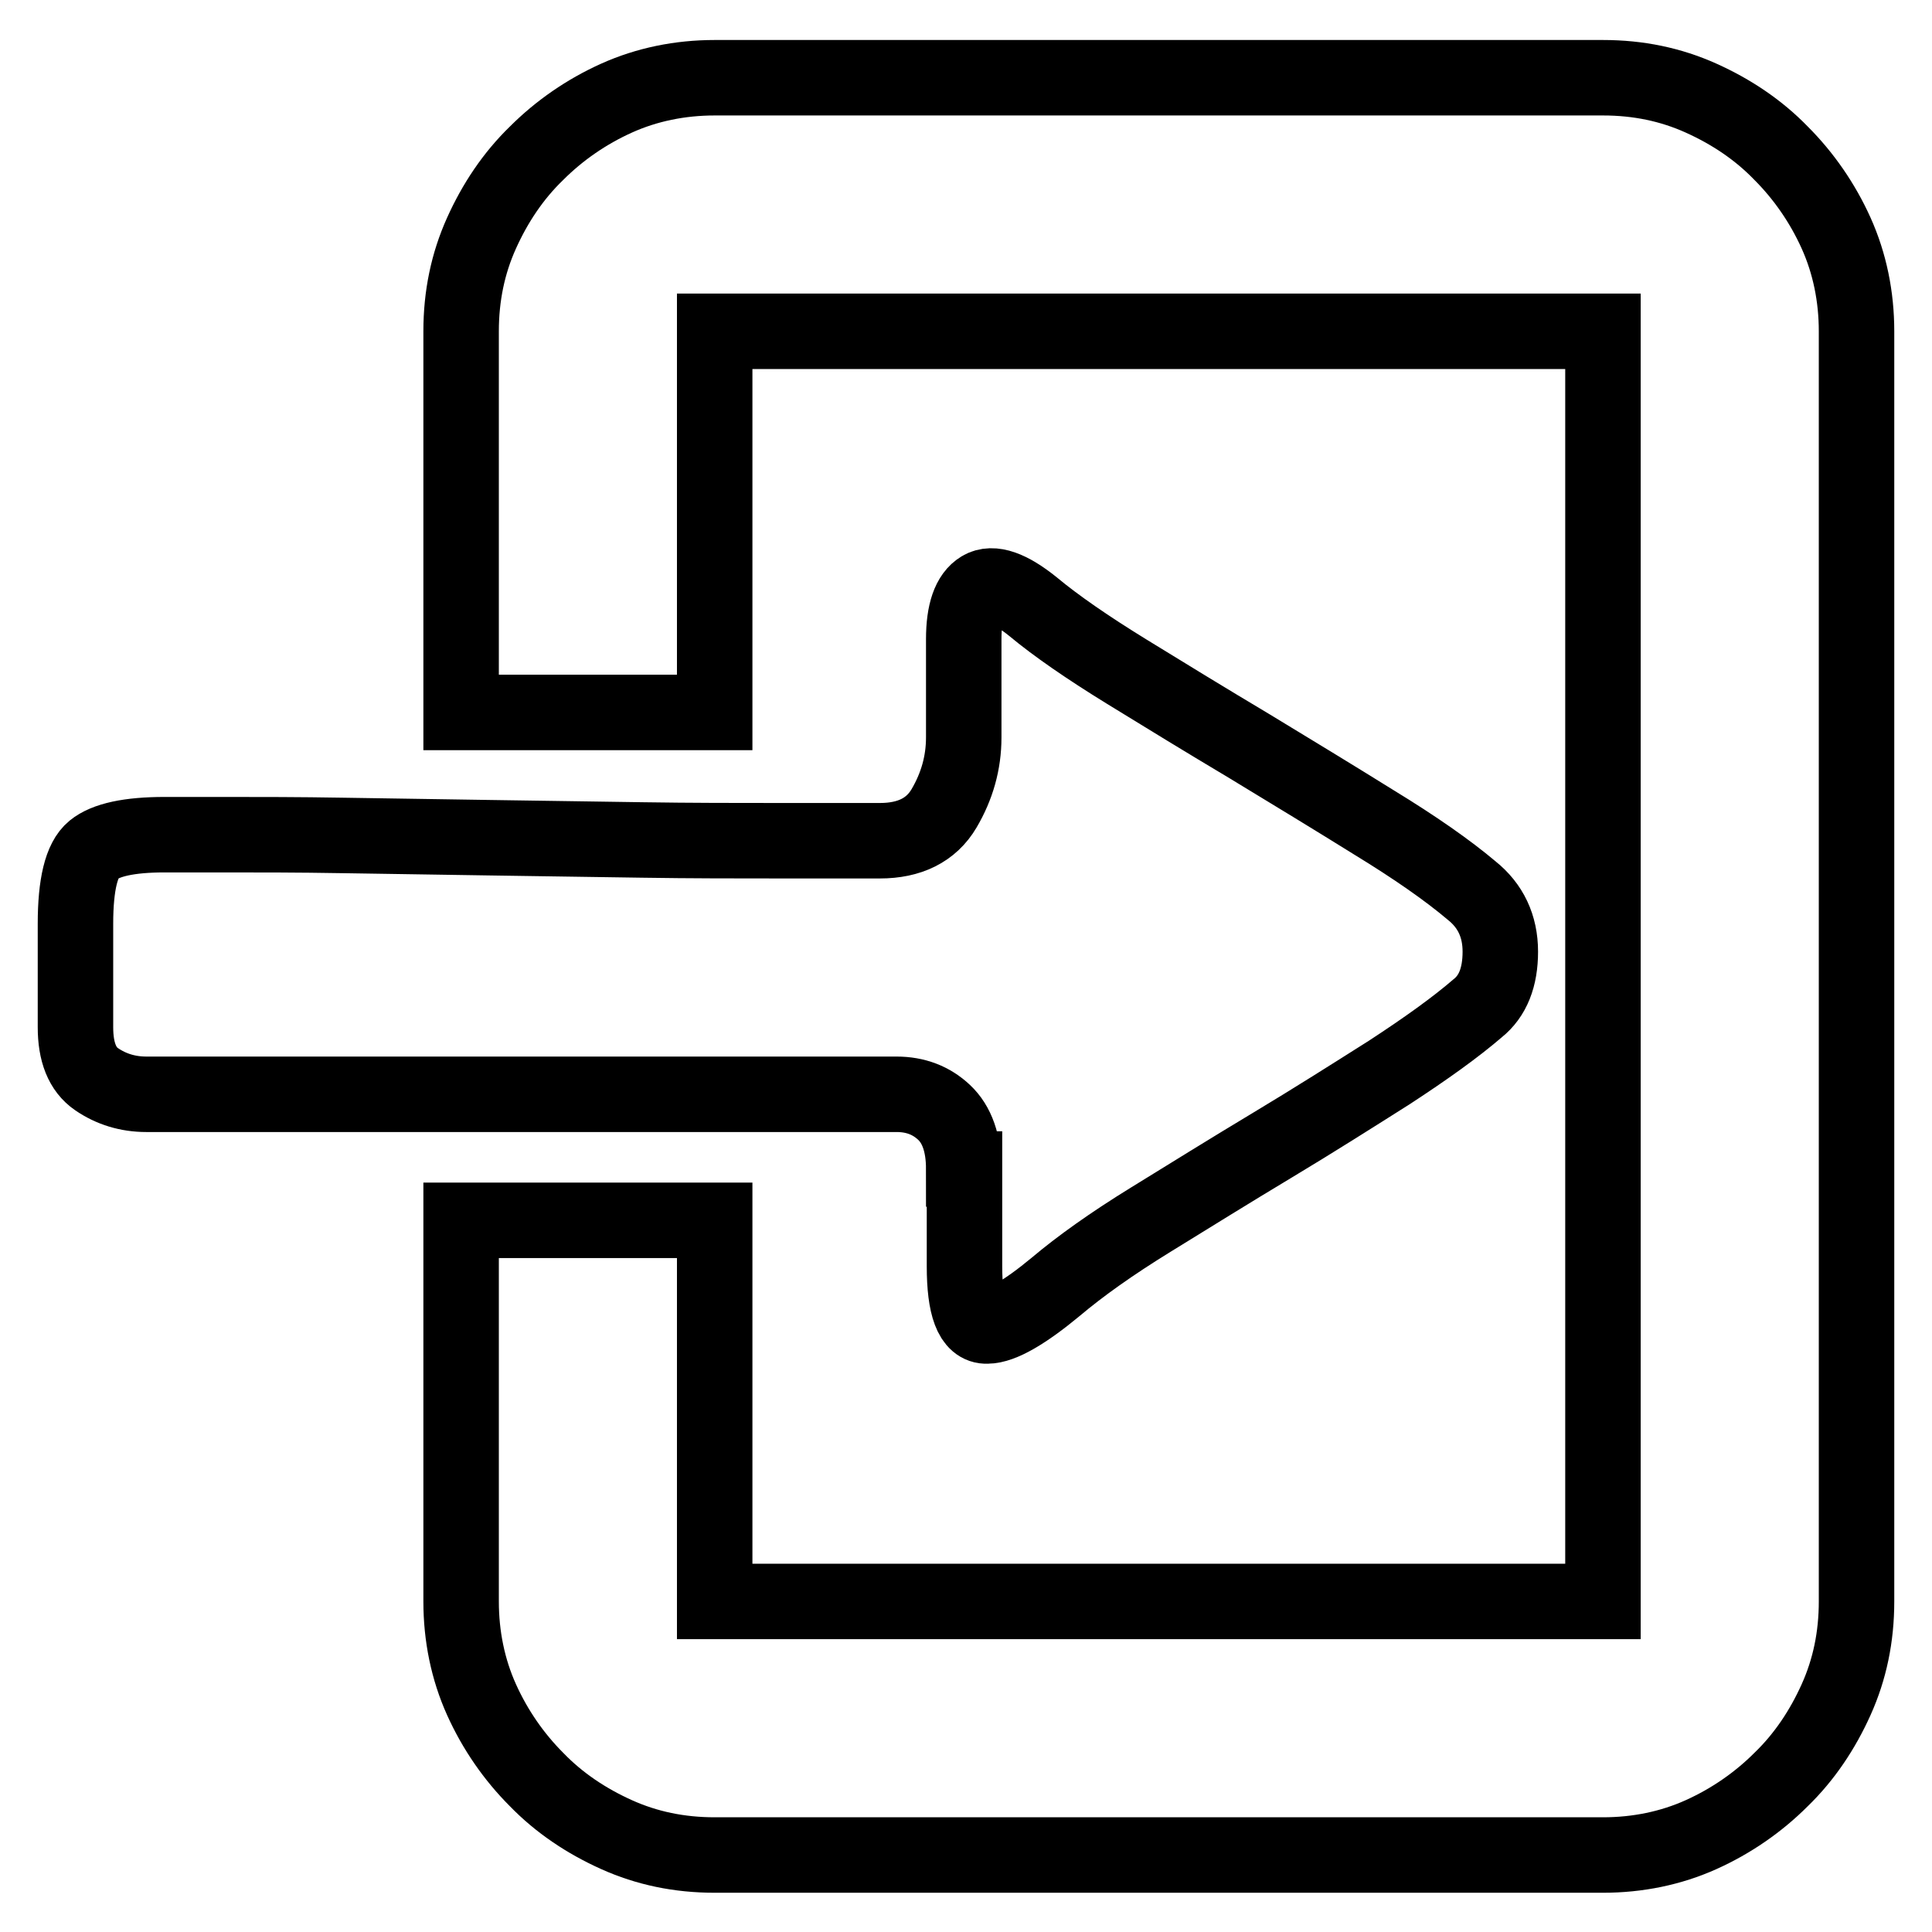 <?xml version="1.0" encoding="utf-8"?>
<!-- Svg Vector Icons : http://www.onlinewebfonts.com/icon -->
<!DOCTYPE svg PUBLIC "-//W3C//DTD SVG 1.1//EN" "http://www.w3.org/Graphics/SVG/1.1/DTD/svg11.dtd">
<svg version="1.1" xmlns="http://www.w3.org/2000/svg" xmlns:xlink="http://www.w3.org/1999/xlink" x="0px" y="0px" viewBox="0 0 256 256" enable-background="new 0 0 256 256" xml:space="preserve">
<g> <path stroke-width="10" fill-opacity="0" stroke="#000000"  d="M212.4,10.3c4.7,0,9,0.9,13,2.7c4,1.8,7.6,4.2,10.6,7.3c3,3,5.5,6.6,7.3,10.6s2.7,8.4,2.7,13v168.3 c0,4.7-0.9,9-2.7,13c-1.8,4-4.2,7.6-7.3,10.6c-3,3-6.6,5.5-10.6,7.3c-4,1.8-8.4,2.7-13,2.7H94.7c-4.7,0-9-0.9-13-2.7 c-4-1.8-7.6-4.2-10.6-7.3c-3-3-5.5-6.6-7.3-10.6c-1.8-4-2.7-8.4-2.7-13v-50.5h33.6v50.5h117.7V43.9H94.7v50.5H61.1V43.9 c0-4.7,0.9-9,2.7-13c1.8-4,4.2-7.6,7.3-10.6c3-3,6.6-5.5,10.6-7.3c4-1.8,8.4-2.7,13-2.7H212.4z M127.7,154.9c0-3.4-0.9-5.9-2.6-7.5 c-1.7-1.6-3.8-2.4-6.3-2.4H19.4c-2.5,0-4.7-0.7-6.6-2c-1.9-1.3-2.8-3.6-2.8-6.9v-13.7c0-5.2,0.8-8.5,2.4-9.8c1.6-1.3,4.7-2,9.4-2 h8.3c4.3,0,9.4,0,15.3,0.1c5.9,0.1,12.4,0.2,19.4,0.3c7,0.1,13.8,0.2,20.3,0.3c6.5,0.1,12.6,0.1,18.1,0.1h13.4 c3.9,0,6.8-1.4,8.5-4.3c1.7-2.9,2.6-6,2.6-9.4V84.7c0-3.6,0.8-5.8,2.3-6.7c1.5-0.9,3.8-0.1,6.9,2.4c3,2.5,7.2,5.4,12.4,8.6 c5.2,3.2,10.6,6.5,16.3,9.9c5.6,3.4,11.2,6.8,16.5,10.1c5.4,3.3,9.7,6.3,12.9,9c2.5,2,3.8,4.7,3.8,8.1c0,3.4-1,5.9-3,7.5 c-2.9,2.5-6.8,5.3-11.7,8.5c-4.9,3.1-10.1,6.4-15.6,9.7c-5.5,3.3-10.8,6.6-16,9.8c-5.2,3.2-9.4,6.2-12.6,8.9 c-4.1,3.4-7.2,5.2-9.1,5.2c-2,0.1-3-2.6-3-7.9V154.9L127.7,154.9z"/></g>
</svg>